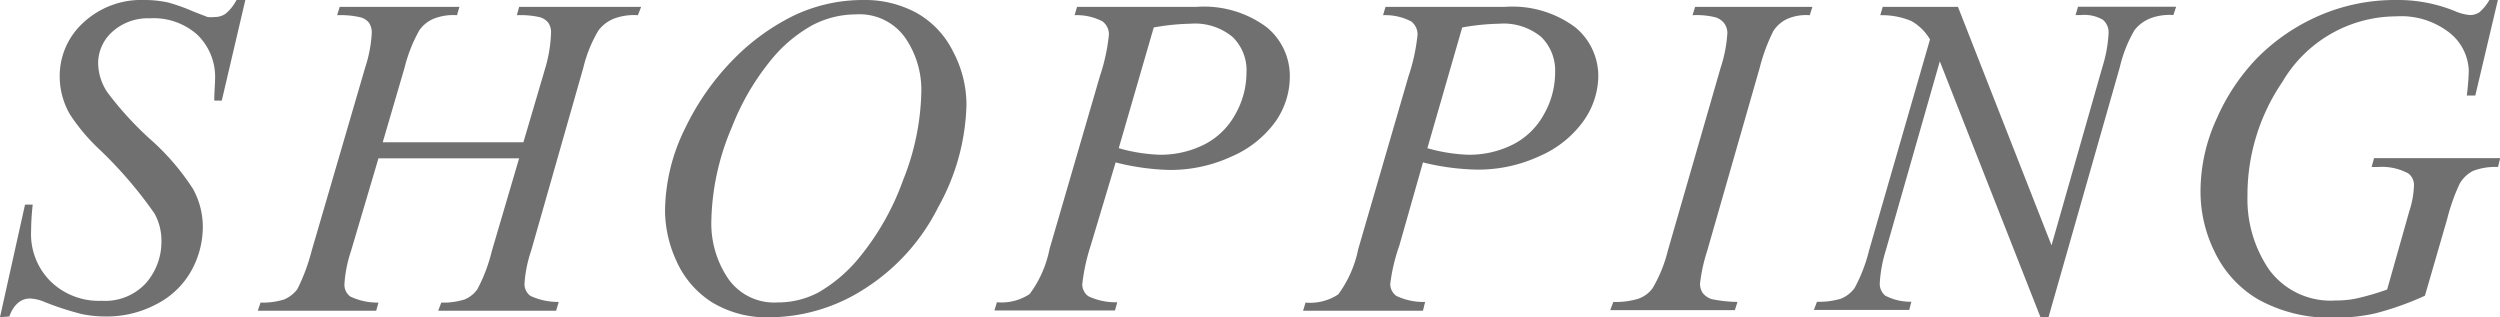 <svg xmlns="http://www.w3.org/2000/svg" viewBox="0 0 152.85 19.4"><defs><style>.cls-1{fill:#717071;}</style></defs><g id="レイヤー_2" data-name="レイヤー 2"><g id="design"><path class="cls-1" d="M0,19.39l1.53-6.88H2a16.1,16.1,0,0,0-.1,1.65,4.07,4.07,0,0,0,1.2,3.05,4.23,4.23,0,0,0,3.12,1.18,3.38,3.38,0,0,0,2.72-1.1,3.83,3.83,0,0,0,.93-2.54,3.44,3.44,0,0,0-.42-1.69A25.73,25.73,0,0,0,6,9.06,11.65,11.65,0,0,1,4.28,7,4.66,4.66,0,0,1,3.65,4.7,4.41,4.41,0,0,1,5.1,1.38,5.19,5.19,0,0,1,8.82,0a6.79,6.79,0,0,1,1.45.15A10.87,10.87,0,0,1,11.81.7l.88.34a1.82,1.82,0,0,0,.42,0,1.16,1.16,0,0,0,.68-.2A2.69,2.69,0,0,0,14.46,0H15L13.56,6.15H13.1c0-.54.05-1,.05-1.32a3.58,3.58,0,0,0-1.09-2.71,4,4,0,0,0-2.89-1,3.24,3.24,0,0,0-2.31.83A2.59,2.59,0,0,0,6,3.83a3.26,3.26,0,0,0,.57,1.82A20.17,20.17,0,0,0,9.15,8.48a14.64,14.64,0,0,1,2.65,3.07,4.8,4.8,0,0,1,.6,2.34,5.55,5.55,0,0,1-.74,2.73,5.08,5.08,0,0,1-2.14,2,6.45,6.45,0,0,1-3,.73,7.35,7.35,0,0,1-1.53-.15,17.91,17.91,0,0,1-2.27-.74,2.6,2.6,0,0,0-.89-.21c-.54,0-1,.37-1.26,1.1Z"/><path class="cls-1" d="M23.4,8.7H32l1.35-4.58A8.47,8.47,0,0,0,33.69,2a1,1,0,0,0-.17-.61A1,1,0,0,0,33,1.05,5.29,5.29,0,0,0,31.6.93l.14-.51H39.2L39,.93a3.48,3.48,0,0,0-1.41.19,2.22,2.22,0,0,0-1,.74,8.17,8.17,0,0,0-.92,2.26L32.48,15.31a7.94,7.94,0,0,0-.41,2,.89.89,0,0,0,.36.78,4,4,0,0,0,1.73.37L34,19H26.79l.19-.5a4.29,4.29,0,0,0,1.42-.19,1.78,1.78,0,0,0,.79-.63,10,10,0,0,0,.88-2.33l1.67-5.67h-8.6l-1.68,5.67a7.94,7.94,0,0,0-.4,2,.89.89,0,0,0,.36.78,3.86,3.86,0,0,0,1.72.37L23,19H15.76l.17-.5a4.39,4.39,0,0,0,1.44-.19,2,2,0,0,0,.81-.63,11.65,11.65,0,0,0,.87-2.33L22.33,4.12A8.08,8.08,0,0,0,22.73,2a1.09,1.09,0,0,0-.17-.61A1,1,0,0,0,22,1.05,5.33,5.33,0,0,0,20.61.93l.16-.51h7.32l-.15.51a3.24,3.24,0,0,0-1.36.19,2,2,0,0,0-.94.73,9.1,9.1,0,0,0-.9,2.27Z"/><path class="cls-1" d="M52.79,0a6.6,6.6,0,0,1,3.27.8,5.49,5.49,0,0,1,2.22,2.37,6.94,6.94,0,0,1,.81,3.24,13.48,13.48,0,0,1-1.73,6.26,12.56,12.56,0,0,1-4.52,5,10.83,10.83,0,0,1-5.77,1.73,6.44,6.44,0,0,1-3.59-.95,5.76,5.76,0,0,1-2.13-2.51,7.46,7.46,0,0,1-.69-3,11.55,11.55,0,0,1,1.25-5.14,15.6,15.6,0,0,1,3-4.24A13.45,13.45,0,0,1,48.6.92,9.85,9.85,0,0,1,52.79,0Zm-.47.88a5.74,5.74,0,0,0-2.67.67,8.71,8.71,0,0,0-2.59,2.22,15.09,15.09,0,0,0-2.31,4,15.23,15.23,0,0,0-1.26,5.79,6,6,0,0,0,1,3.43,3.42,3.42,0,0,0,3.06,1.5A5.28,5.28,0,0,0,50,17.9a9,9,0,0,0,2.5-2.11A15.91,15.91,0,0,0,55.22,11a15.2,15.2,0,0,0,1.11-5.42,5.59,5.59,0,0,0-1-3.29A3.42,3.42,0,0,0,52.32.88Z"/><path class="cls-1" d="M65.85.42h7.3a6.42,6.42,0,0,1,4.29,1.24,3.85,3.85,0,0,1,1.42,3A4.81,4.81,0,0,1,78,7.41a6.44,6.44,0,0,1-2.68,2.15,8.9,8.9,0,0,1-3.84.83,14.82,14.82,0,0,1-3.27-.46L66.69,15a11.85,11.85,0,0,0-.52,2.38.9.9,0,0,0,.37.73,3.86,3.86,0,0,0,1.77.37l-.14.5H60.8l.15-.5a3.12,3.12,0,0,0,2-.5,6.81,6.81,0,0,0,1.22-2.76L67.25,4.65a11.57,11.57,0,0,0,.55-2.54,1,1,0,0,0-.39-.8A3.37,3.37,0,0,0,65.7.93ZM68.4,9.06a10.3,10.3,0,0,0,2.49.4,5.93,5.93,0,0,0,2.71-.61A4.45,4.45,0,0,0,75.52,7a5.15,5.15,0,0,0,.69-2.56,2.83,2.83,0,0,0-.85-2.18,3.59,3.59,0,0,0-2.57-.81,13.8,13.8,0,0,0-2.25.23Z"/><path class="cls-1" d="M84.71.42H92a6.43,6.43,0,0,1,4.3,1.24,3.85,3.85,0,0,1,1.42,3,4.81,4.81,0,0,1-.9,2.73,6.44,6.44,0,0,1-2.68,2.15,8.9,8.9,0,0,1-3.84.83A14.82,14.82,0,0,1,87,9.93L85.56,15A11.15,11.15,0,0,0,85,17.36a.9.9,0,0,0,.37.73,3.84,3.84,0,0,0,1.76.37L87,19H79.67l.15-.5a3.12,3.12,0,0,0,2-.5,7,7,0,0,0,1.22-2.76L86.12,4.65a11.57,11.57,0,0,0,.55-2.54,1,1,0,0,0-.39-.8A3.39,3.39,0,0,0,84.56.93Zm2.56,8.64a10.3,10.3,0,0,0,2.49.4,5.93,5.93,0,0,0,2.71-.61A4.45,4.45,0,0,0,94.39,7a5.15,5.15,0,0,0,.69-2.56,2.87,2.87,0,0,0-.85-2.18,3.6,3.6,0,0,0-2.57-.81,14,14,0,0,0-2.26.23Z"/><path class="cls-1" d="M106.23,18.46l-.16.5H98.45l.19-.5a4.73,4.73,0,0,0,1.51-.19,1.82,1.82,0,0,0,.89-.65,8.45,8.45,0,0,0,.93-2.29L105.2,4.14a8.4,8.4,0,0,0,.41-2.1,1,1,0,0,0-.18-.6,1.1,1.1,0,0,0-.54-.38,4.81,4.81,0,0,0-1.41-.13l.16-.51h7.17l-.16.51a2.91,2.91,0,0,0-1.29.19,2,2,0,0,0-.94.78,11.2,11.2,0,0,0-.83,2.24l-3.21,11.19a10.36,10.36,0,0,0-.44,2,1,1,0,0,0,.17.59,1.14,1.14,0,0,0,.55.37A8.44,8.44,0,0,0,106.23,18.46Z"/><path class="cls-1" d="M119.71.42,125.43,15,128.54,4.1A8.31,8.31,0,0,0,128.92,2a1,1,0,0,0-.35-.79,2.23,2.23,0,0,0-1.33-.29h-.34l.15-.51h6l-.17.51a3.32,3.32,0,0,0-1.38.19,2.27,2.27,0,0,0-1,.74,8.1,8.1,0,0,0-.89,2.24l-4.36,15.29h-.5L118.6,3.75,115.3,15.3a8.32,8.32,0,0,0-.37,2,.93.93,0,0,0,.34.78,3.39,3.39,0,0,0,1.59.37l-.13.5H110.9l.19-.5a4.62,4.62,0,0,0,1.47-.19,1.92,1.92,0,0,0,.83-.65,9.68,9.68,0,0,0,.89-2.32L118,2.41a3.07,3.07,0,0,0-1.15-1.13,4.65,4.65,0,0,0-1.89-.35l.15-.51Z"/><path class="cls-1" d="M152.72,0l-1.38,5.84h-.52a14.59,14.59,0,0,0,.12-1.52A3.08,3.08,0,0,0,149.76,2a4.79,4.79,0,0,0-3.26-1,8.1,8.1,0,0,0-6.95,4A12.28,12.28,0,0,0,137.41,12a7.62,7.62,0,0,0,1.32,4.48,4.66,4.66,0,0,0,4.09,1.89,5.94,5.94,0,0,0,1.29-.13,15.55,15.55,0,0,0,1.84-.54l1.35-4.77a5.67,5.67,0,0,0,.29-1.58.89.89,0,0,0-.35-.75,3.43,3.43,0,0,0-1.86-.39H145l.15-.54h7.71l-.13.54a3.79,3.79,0,0,0-1.53.24,2,2,0,0,0-.82.79,12,12,0,0,0-.76,2.15l-1.36,4.69a18.17,18.17,0,0,1-3,1.07,10.62,10.62,0,0,1-2.42.27,9.1,9.1,0,0,1-4.75-1.1,6.7,6.7,0,0,1-2.68-2.91,8.28,8.28,0,0,1-.87-3.6,10.63,10.63,0,0,1,1-4.58A12.52,12.52,0,0,1,138,3.55a12.11,12.11,0,0,1,3.29-2.36A11.64,11.64,0,0,1,146.47,0a9.28,9.28,0,0,1,3.58.66,3,3,0,0,0,.95.26,1.09,1.09,0,0,0,.58-.16A2.9,2.9,0,0,0,152.2,0Z"/></g></g></svg>